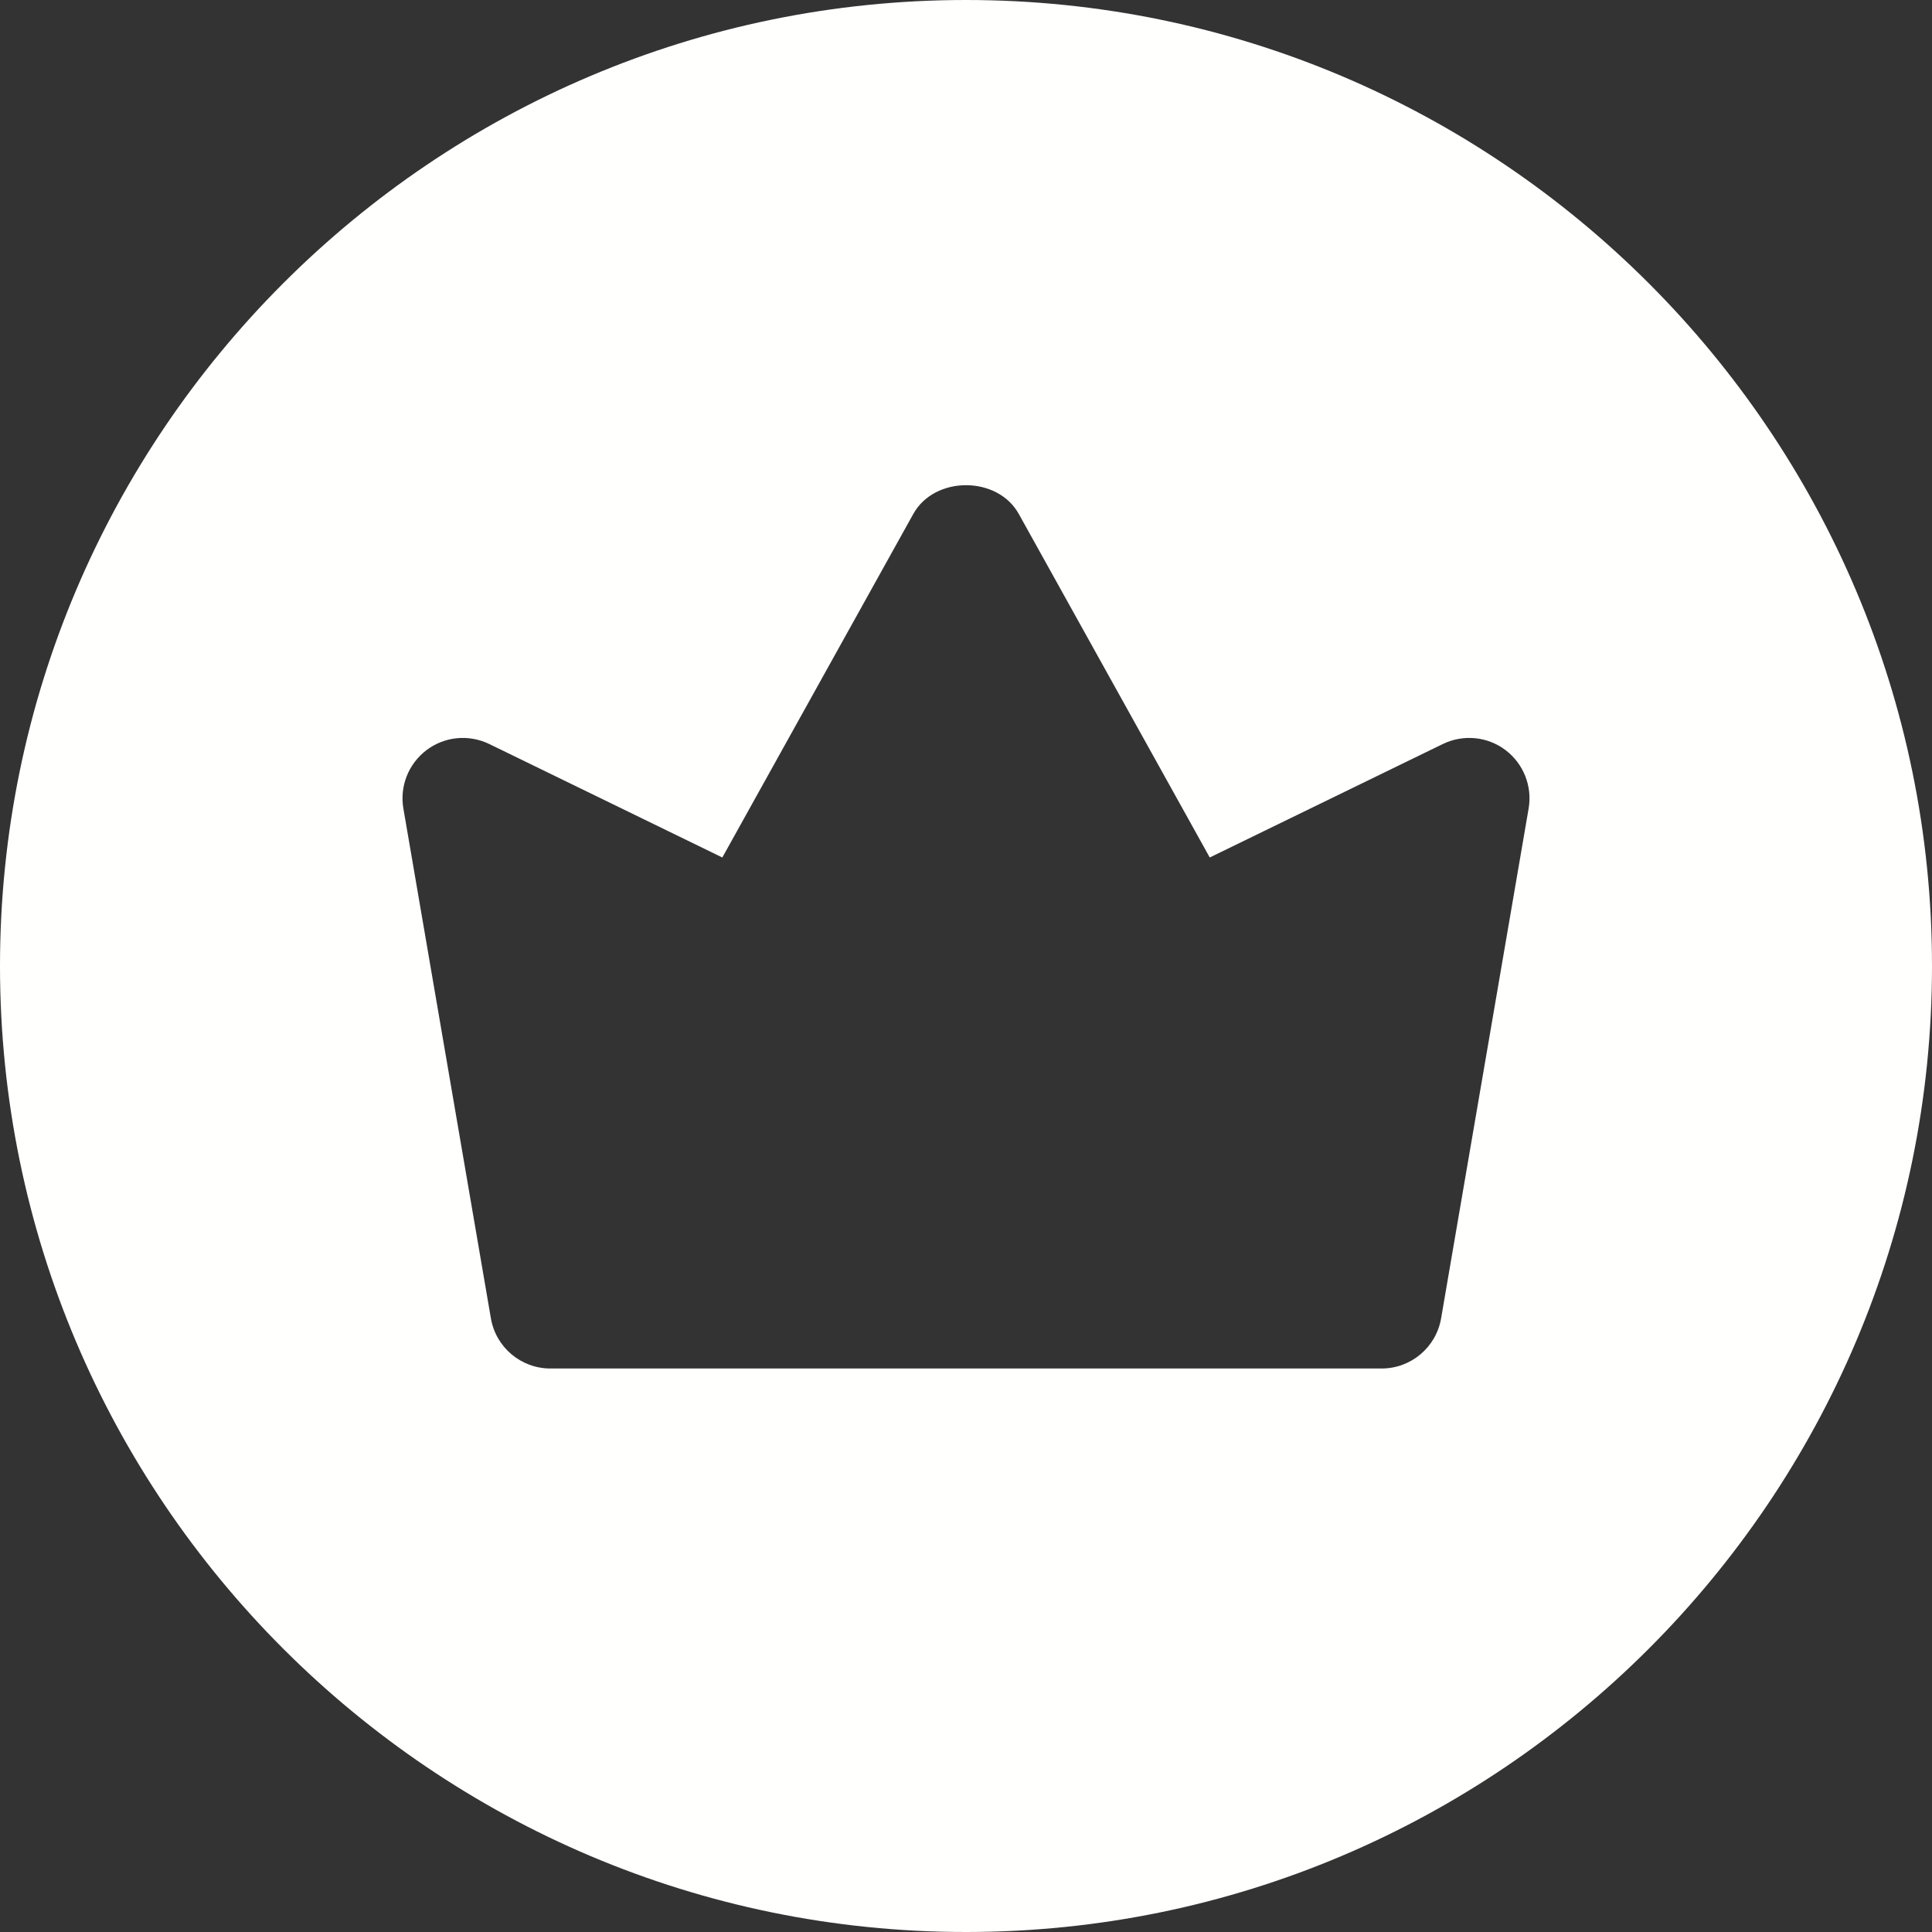 <svg xmlns="http://www.w3.org/2000/svg" xmlns:xlink="http://www.w3.org/1999/xlink" width="1080" zoomAndPan="magnify" viewBox="0 0 810 810" height="1080" preserveAspectRatio="xMidYMid meet" version="1.0"><rect x="0" y="0" width="810" height="810" fill="#333333" stroke="none"/><path fill="#fffffe" d="M 405 0 C 181.676 0 0 181.676 0 405 C 0 628.324 181.676 810 405 810 C 628.324 810 810 628.324 810 405 C 810 181.676 628.324 0 405 0 Z M 640.879 338.984 L 604.191 552.723 C 602.102 564.875 591.57 573.75 579.25 573.75 L 230.75 573.75 C 218.43 573.75 207.898 564.875 205.809 552.723 L 169.121 338.984 C 167.5 329.637 171.281 320.152 178.875 314.449 C 186.504 308.711 196.594 307.801 205.168 311.953 L 302.84 359.504 L 382.895 215.492 C 391.805 199.395 418.23 199.395 427.141 215.492 L 507.195 359.504 L 604.867 311.953 C 613.406 307.801 623.531 308.711 631.16 314.449 C 638.719 320.152 642.5 329.637 640.879 338.984 Z M 640.879 338.984 " fill-opacity="1" fill-rule="nonzero"/></svg>